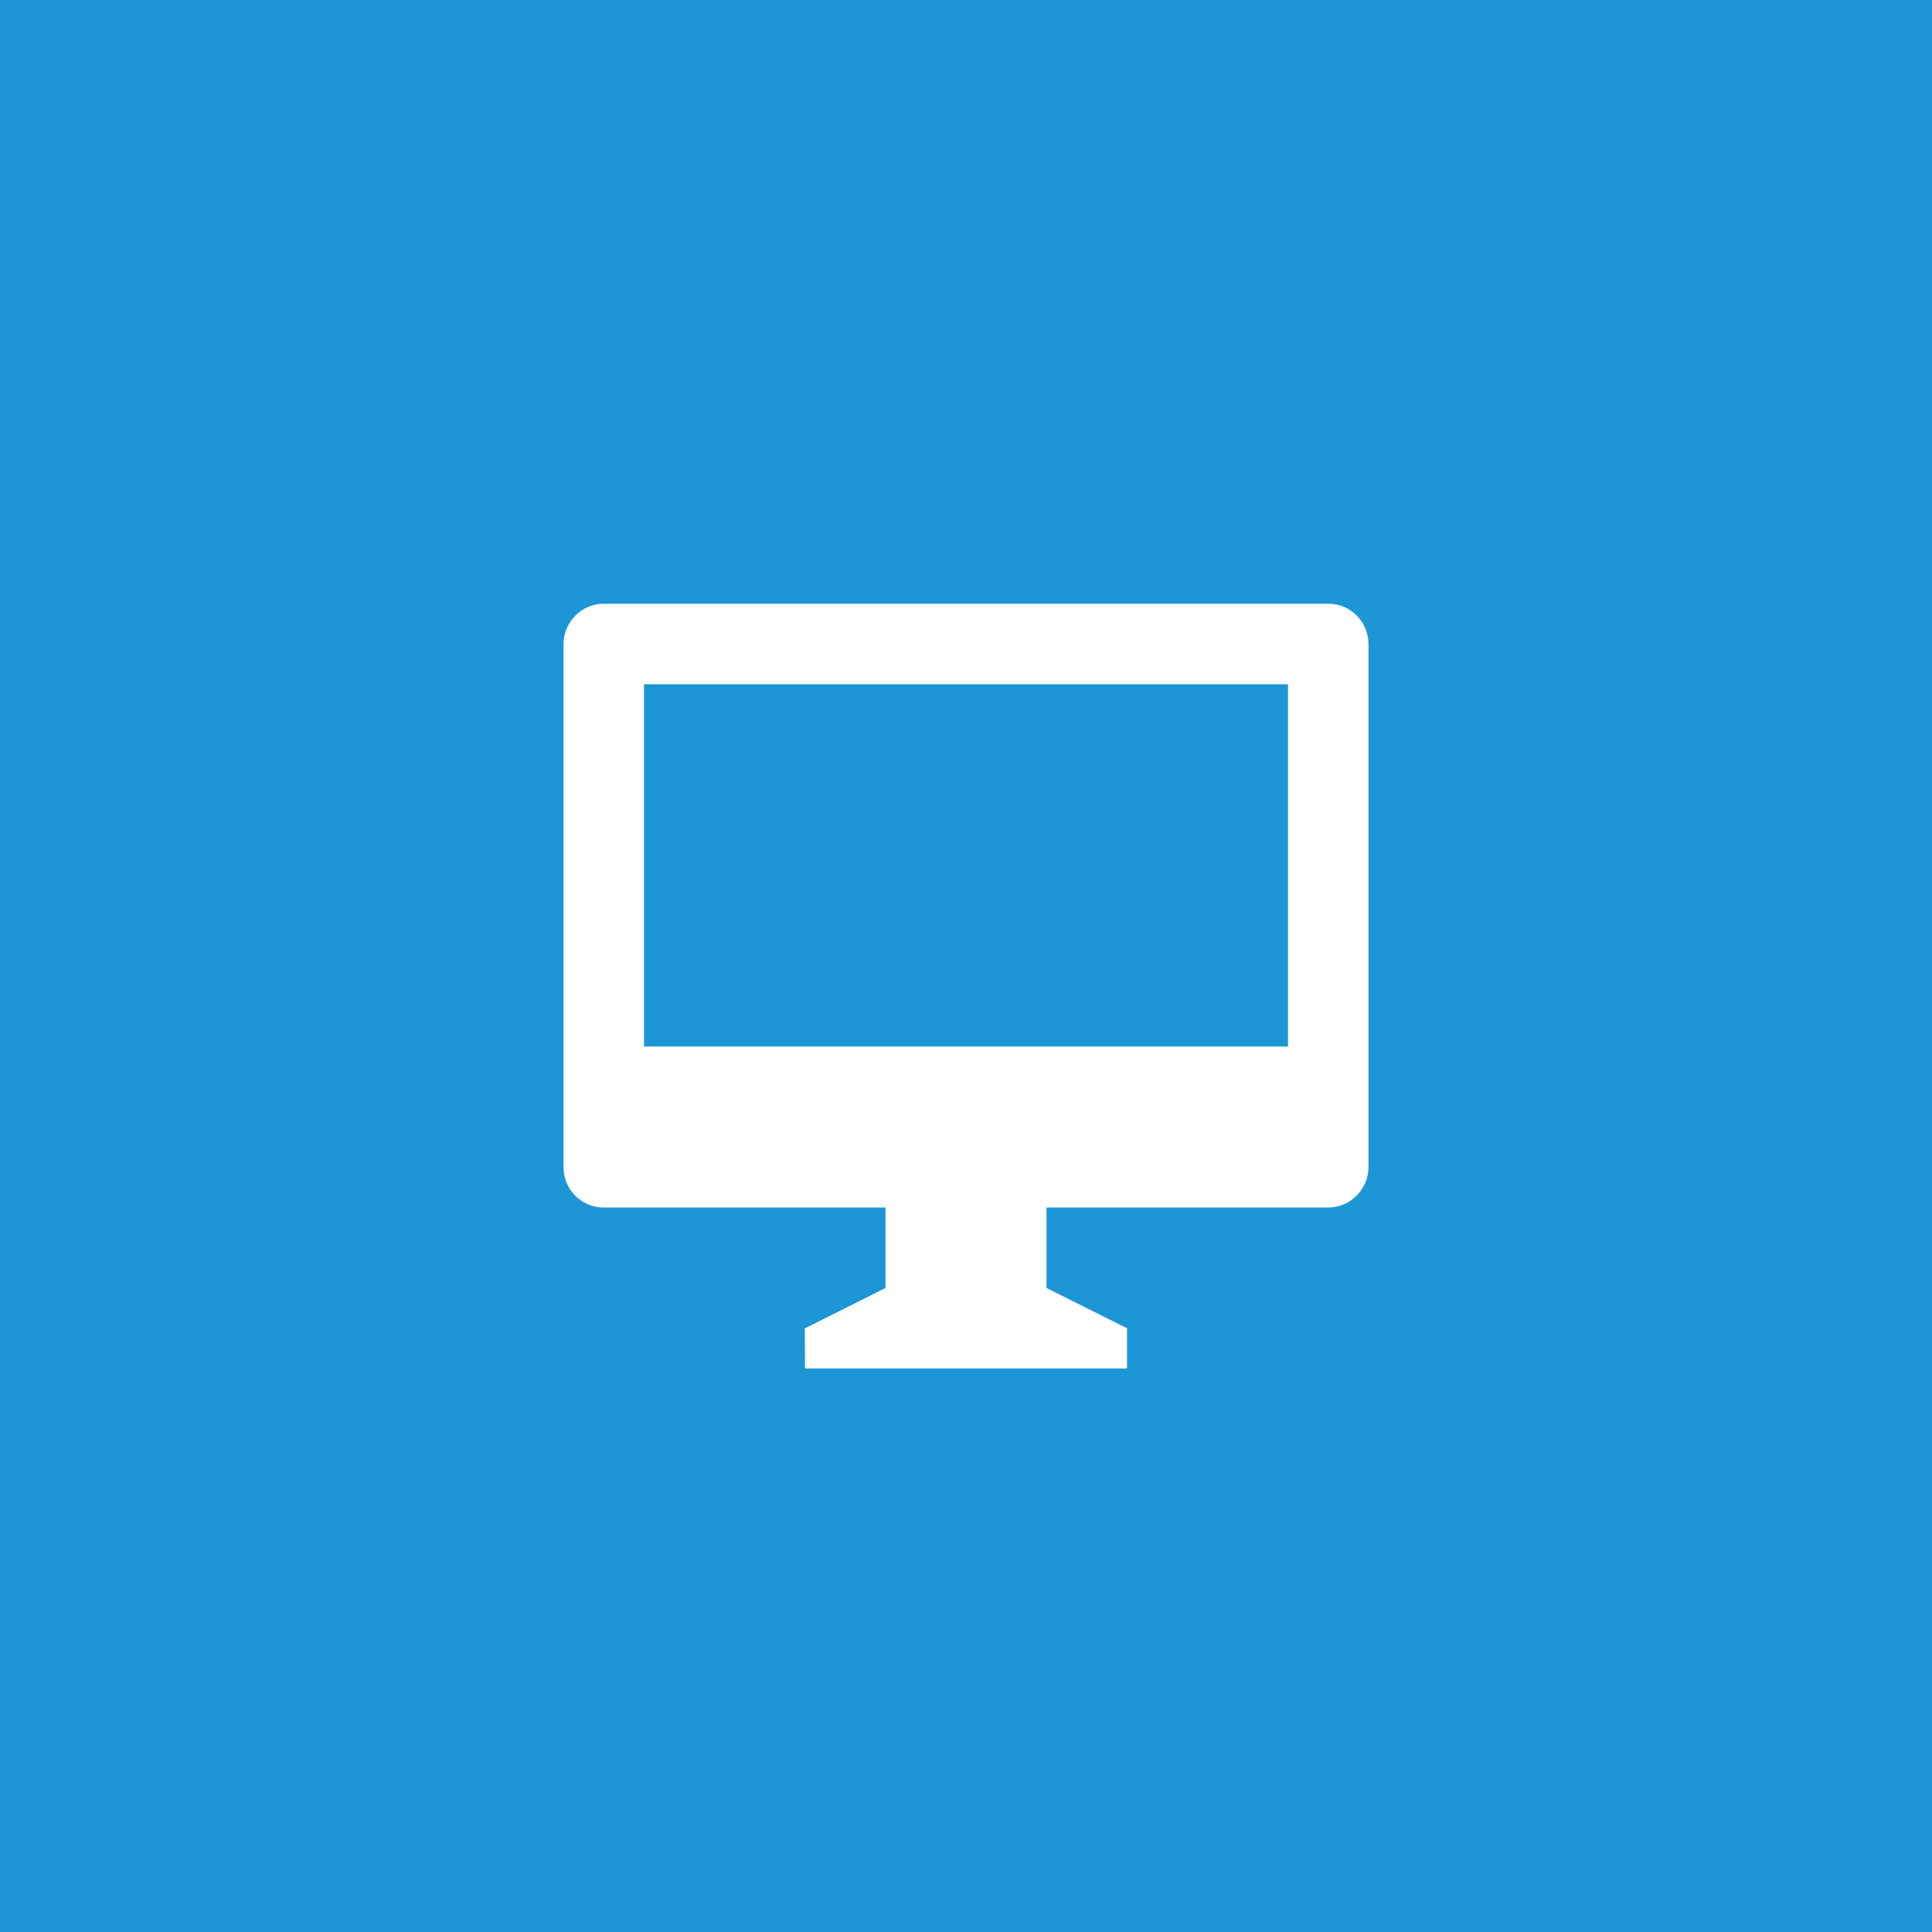 <svg width="88" height="88" viewBox="0 0 88 88" fill="none" xmlns="http://www.w3.org/2000/svg">
<rect width="88" height="88" fill="#1D96D6"/>
<path d="M47.667 55V58.667L51.333 60.5V62.333H36.667L36.66 60.507L40.333 58.667V55H27.485C26.481 55 25.667 54.177 25.667 53.153V29.347C25.667 28.327 26.501 27.5 27.485 27.5H60.515C61.519 27.5 62.333 28.323 62.333 29.347V53.153C62.333 54.173 61.499 55 60.515 55H47.667ZM29.333 31.167V47.667H58.667V31.167H29.333Z" fill="white"/>
</svg>
